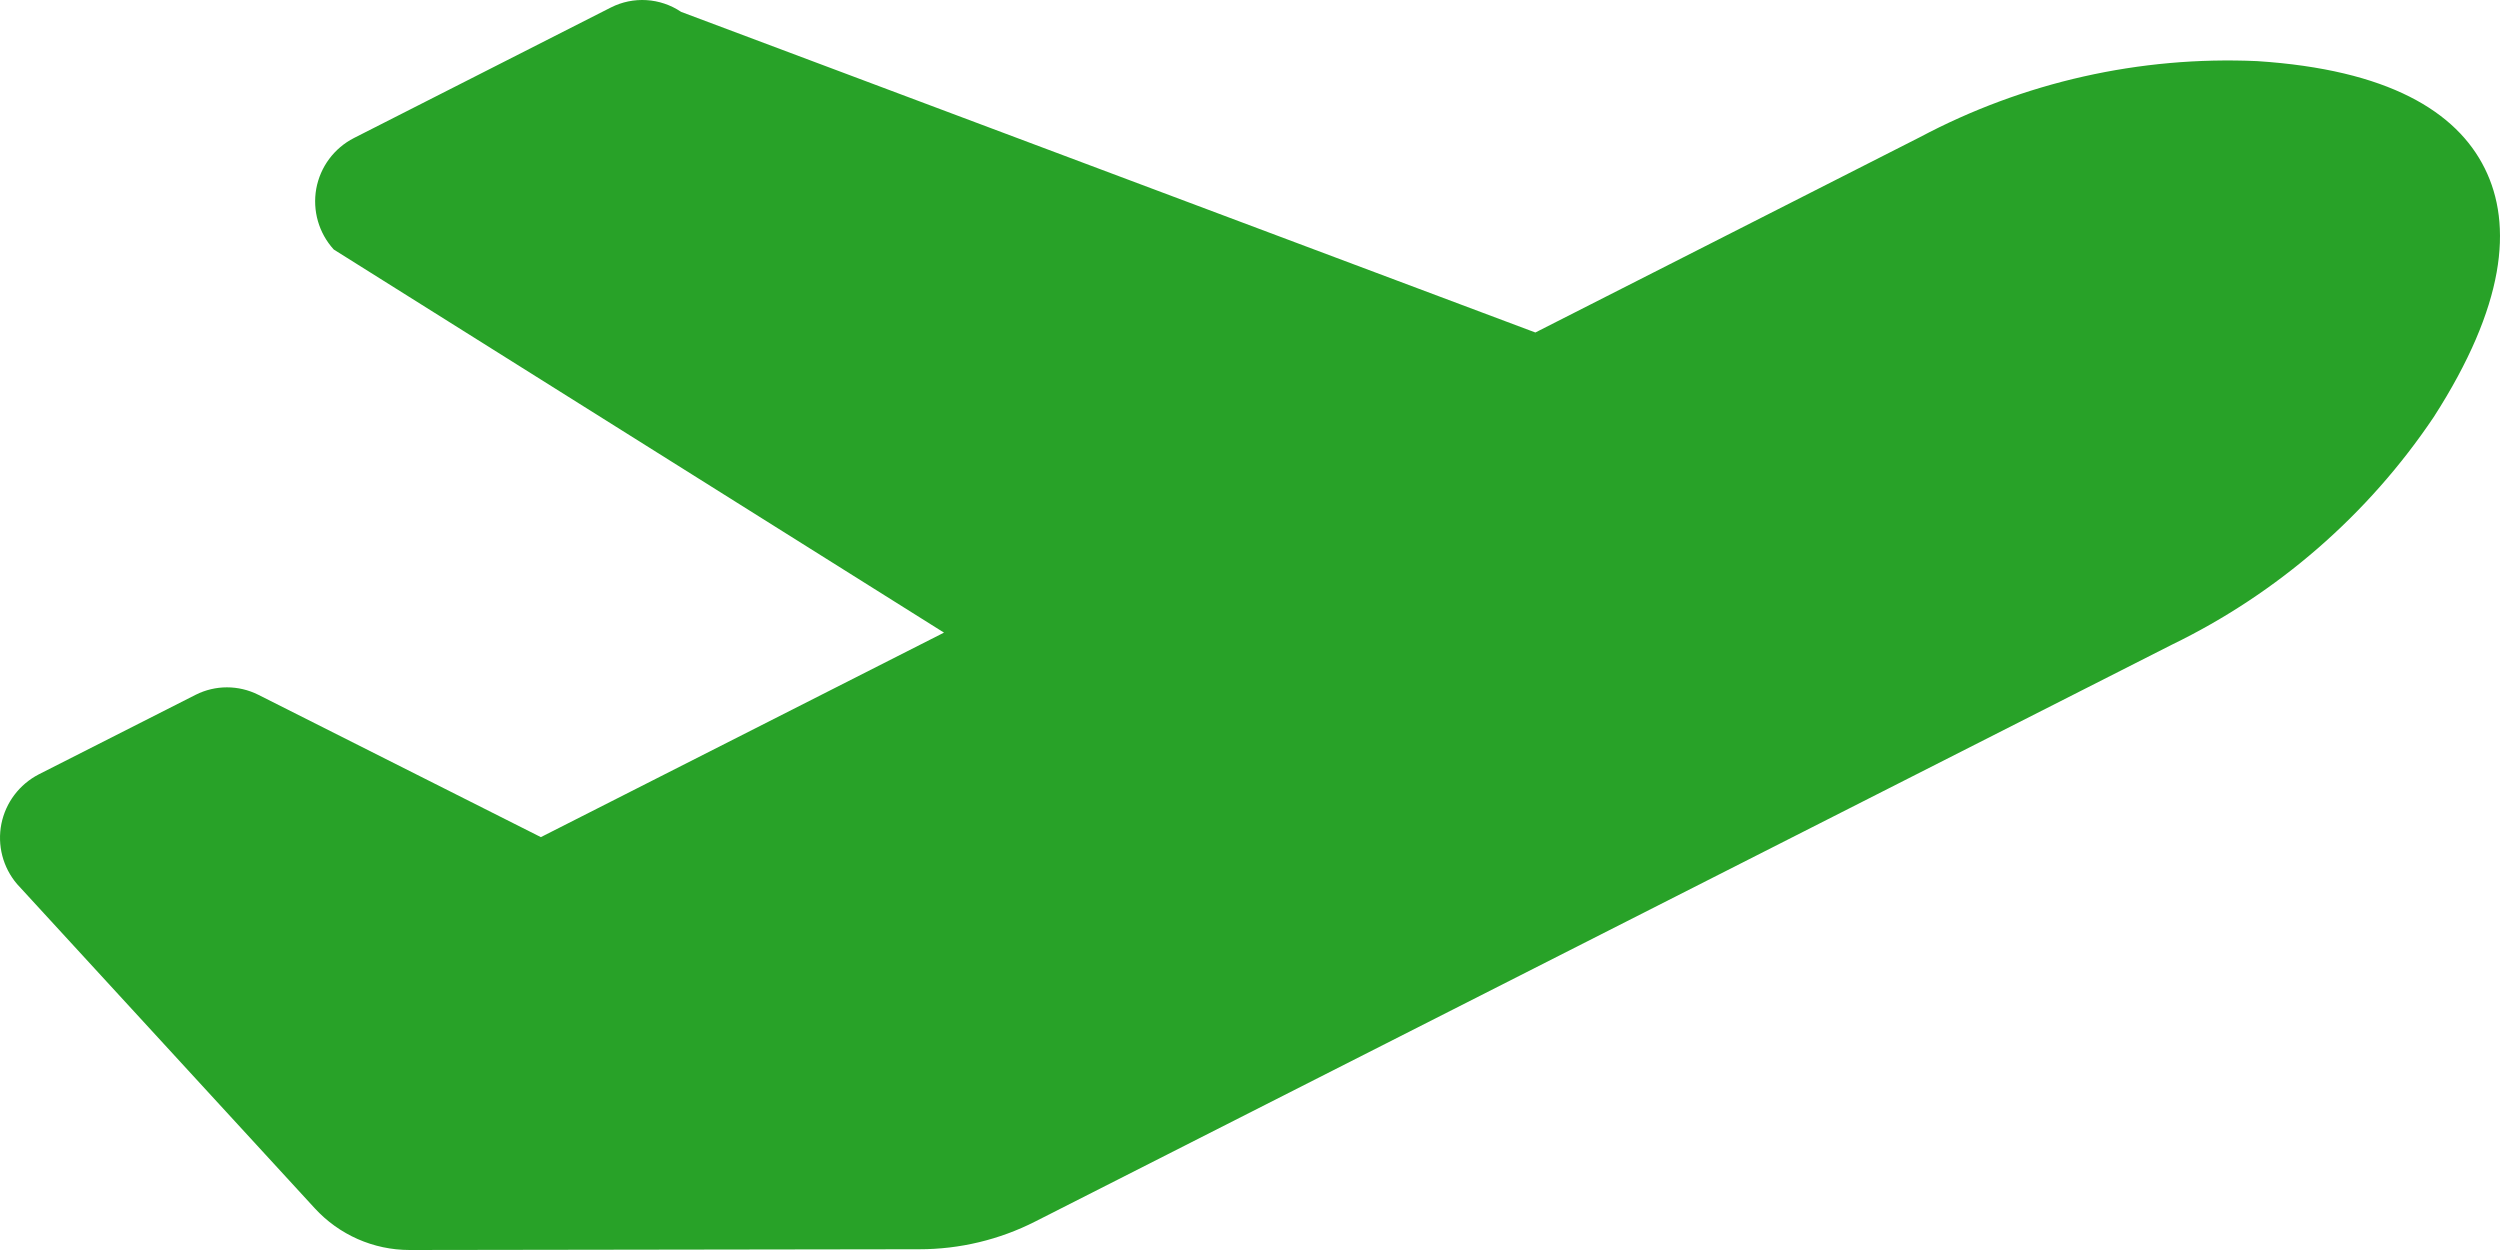 <svg viewBox="0 0 20 10" fill="none" xmlns="http://www.w3.org/2000/svg">
<path d="M2.517 9.665C2.712 9.878 2.987 10 3.277 10L7.356 9.994C7.677 9.994 7.995 9.918 8.282 9.772L17.374 5.158C18.221 4.747 18.945 4.118 19.47 3.336C20.042 2.446 20.104 1.802 19.878 1.347C19.652 0.892 19.105 0.557 18.058 0.489C17.119 0.447 16.187 0.657 15.358 1.098L12.283 2.66L5.449 0.095C5.281 -0.018 5.066 -0.031 4.887 0.06L2.832 1.104C2.673 1.185 2.562 1.335 2.53 1.51C2.499 1.685 2.55 1.864 2.67 1.996L7.552 5.061L4.327 6.697L2.066 5.558C1.908 5.479 1.723 5.479 1.566 5.558L0.31 6.195C0.155 6.275 0.045 6.421 0.011 6.591C-0.023 6.762 0.023 6.939 0.136 7.072L2.517 9.665Z" fill="#28A228"/>
</svg>
